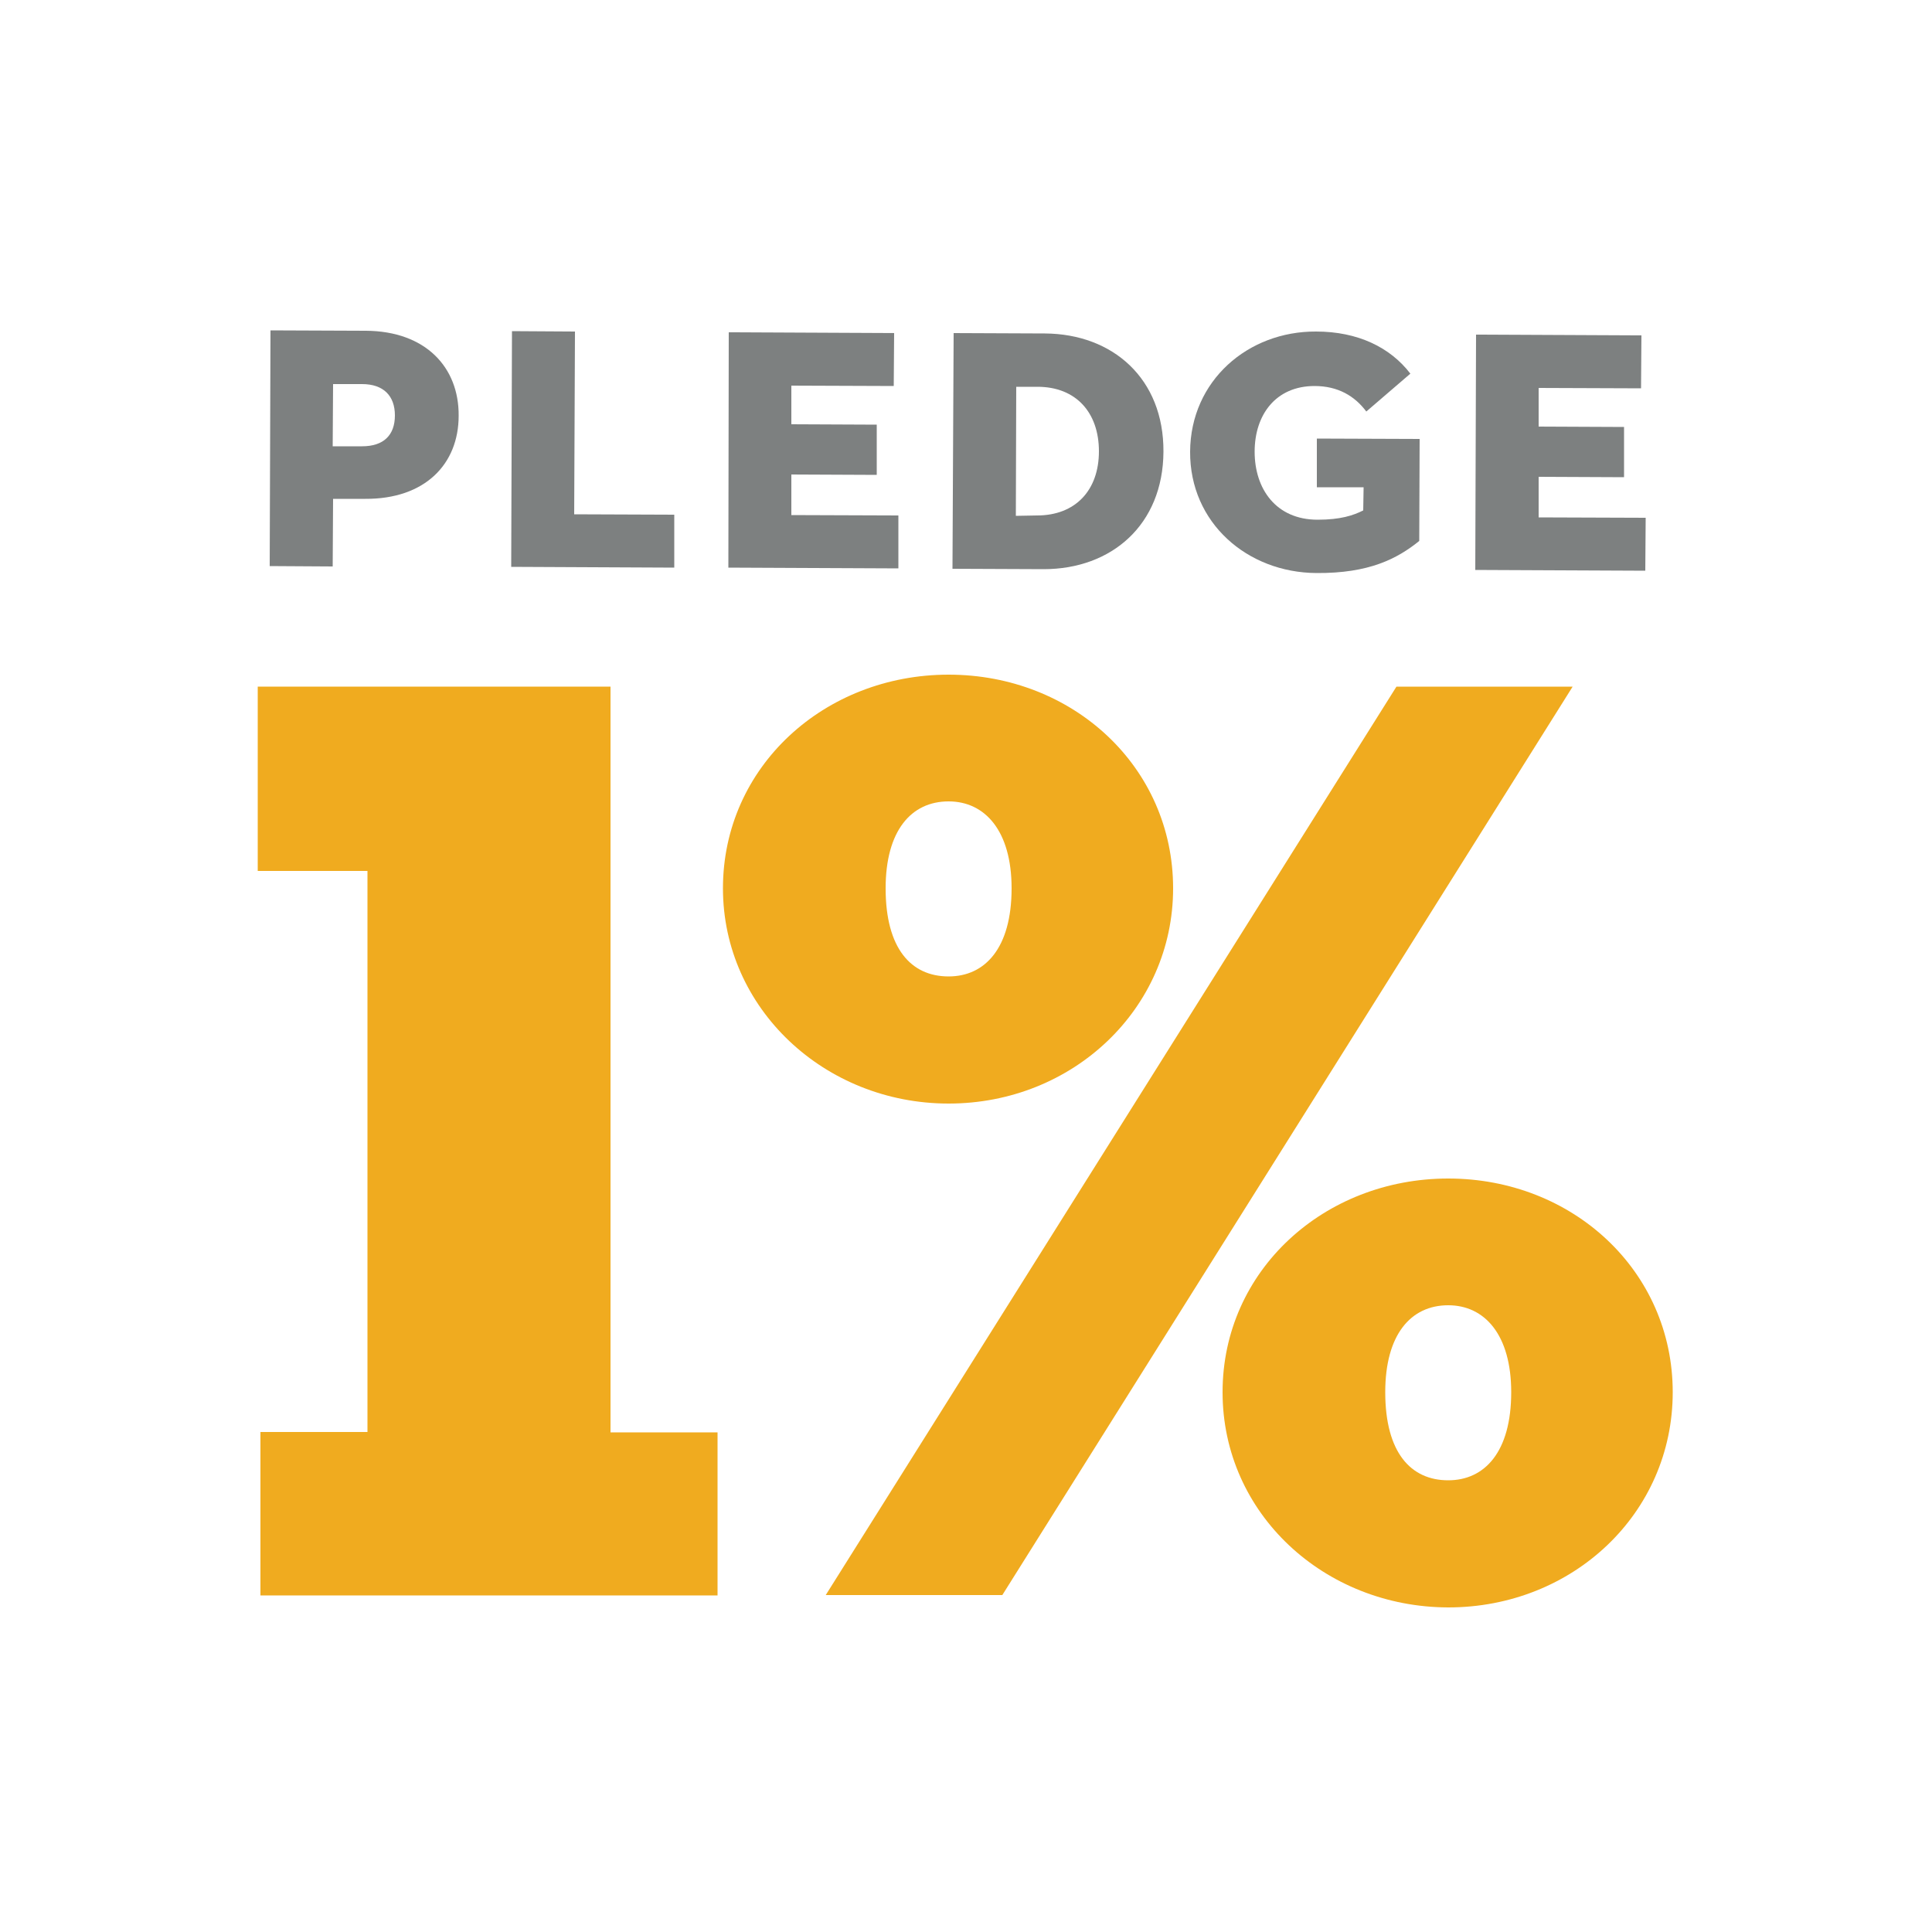 <?xml version="1.0" encoding="UTF-8"?> <svg xmlns="http://www.w3.org/2000/svg" viewBox="0 0 500 500"><path d="m67.4 370.6h27.7v-145.2h-28.4v-47.7h91.3v193h27.7v42.2h-118.3z" fill="#f0ab1f"></path><path d="m187.1 229.9c0-31.5 26.3-55.3 58.4-55.3 32.2 0 58.1 23.9 58.1 55.3 0 31.1-25.9 55.7-58.1 55.7-32.1 0-58.4-24.6-58.4-55.7zm174.3-52.2h45.6l-147.6 235.1h-45.7zm-99.6 52.2c0-14.9-6.9-22.5-16.3-22.5-9.7 0-16.3 7.6-16.3 22.5 0 15.6 6.6 22.8 16.3 22.8 9.4 0 16.3-7.3 16.3-22.8zm54.6 130.4c0-31.5 26.3-55.3 58.4-55.3 32.2 0 58.1 23.9 58.1 55.3s-25.9 55.7-58.1 55.7c-32.1-.1-58.4-24.3-58.4-55.7zm74.7 0c0-14.9-6.9-22.5-16.3-22.5-9.7 0-16.3 7.6-16.3 22.5 0 15.6 6.6 22.8 16.3 22.8 9.4 0 16.3-7.3 16.3-22.8z" fill="#f0ab1f"></path><g fill="#7d8080"><path d="m86.1 146.6-16.3-.1.2-61 24.7.1c15.5.1 24.1 9.5 24 22 0 12.5-8.7 21.6-24.2 21.5h-8.3zm7.6-31.1c5.6 0 8.5-2.9 8.5-8 0-5-2.9-8.1-8.5-8.1h-7.5l-.1 16.1z"></path><path d="m132.5 85.7 16.3.1-.2 47.3 25.9.1v13.7l-42.2-.2z"></path><path d="m188.6 86 42.8.2-.1 13.7-26.5-.1v10l22.1.1v13l-22.1-.1v10.5l27.7.1v13.7l-44-.2z"></path><path d="m246.8 86.2 23.6.1c17.6.1 30.8 11.7 30.7 30.6s-13.4 30.4-31 30.4l-23.6-.1zm21.6 47.2c9.9 0 16-6.5 16-16.6s-6-16.7-15.9-16.7h-5.5l-.1 33.4z"></path><path d="m352.9 126.1h-12.1v-12.6l26.6.1-.1 26.4c-5.7 4.6-13 8.4-26.6 8.3-17.9-.1-32.8-13-32.7-31.4s15-31.2 32.6-31.1c10.8 0 19.2 4.1 24.4 10.9l-11.4 9.8c-3-4-7.3-6.6-13.4-6.6-10 0-15.5 7.4-15.5 17s5.5 17.6 16.3 17.6c5.9 0 9.2-1.1 11.8-2.4z"></path><path d="m382 86.6 42.8.2-.1 13.7-26.5-.1v10l22.1.1v13l-22.1-.1v10.5l27.7.1-.1 13.7-44-.2z"></path></g></svg> 